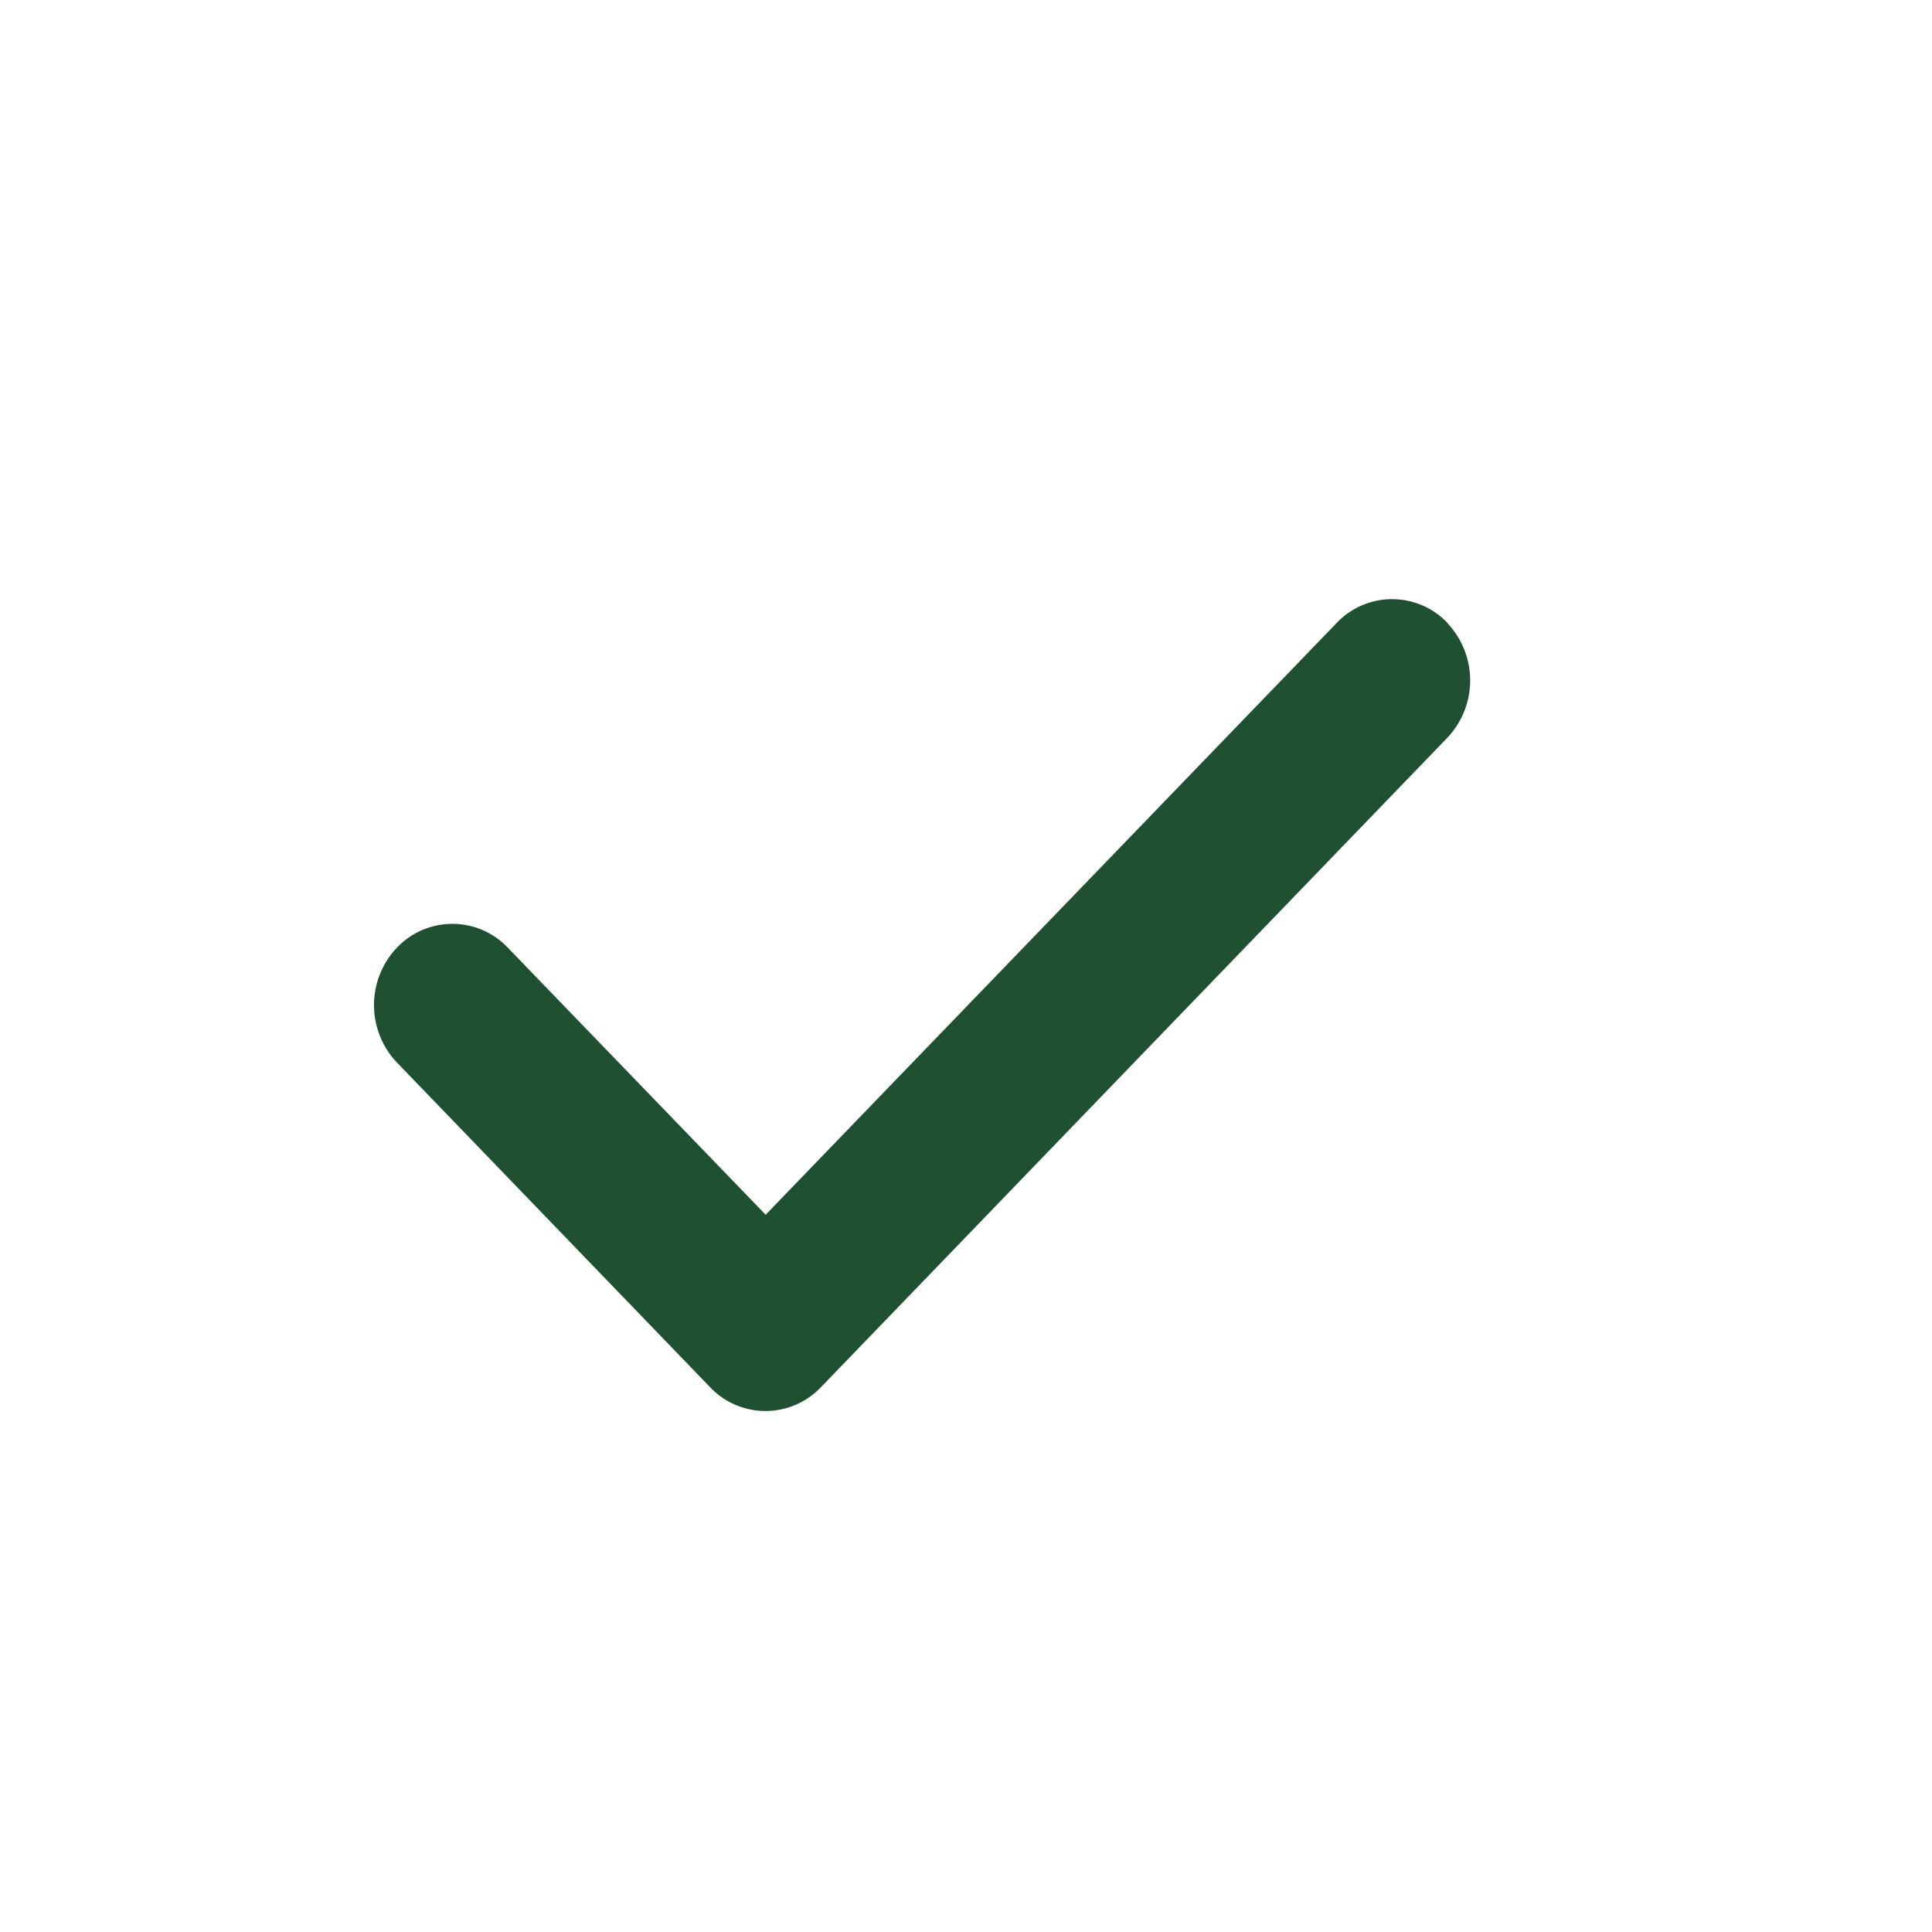 <svg xmlns="http://www.w3.org/2000/svg" width="396" height="396" viewBox="0 0 396 396">
  <g id="Gruppe_1" data-name="Gruppe 1" transform="translate(-740 -354)">
    <circle id="Ellipse_1" data-name="Ellipse 1" cx="198" cy="198" r="198" transform="translate(740 354)" fill="rgba(255,255,255,0)"/>
    <g id="check-duotone" transform="translate(816.736 380.789)">
      <path id="Pfad_1" data-name="Pfad 1" fill="#1e5031" opacity="0.4"/>
      <path id="Pfad_2" data-name="Pfad 2" d="M219.9,100.9a17.1,17.1,0,0,1,0,23.552L91.529,257.548a15.671,15.671,0,0,1-22.716,0L4.626,191a17.1,17.1,0,0,1,0-23.552,15.671,15.671,0,0,1,22.716,0L80.2,222.194l117.04-121.3a15.67,15.67,0,0,1,22.716,0Z" transform="translate(0 0)" fill="#1e5031"/>
    </g>
  </g>
</svg>
